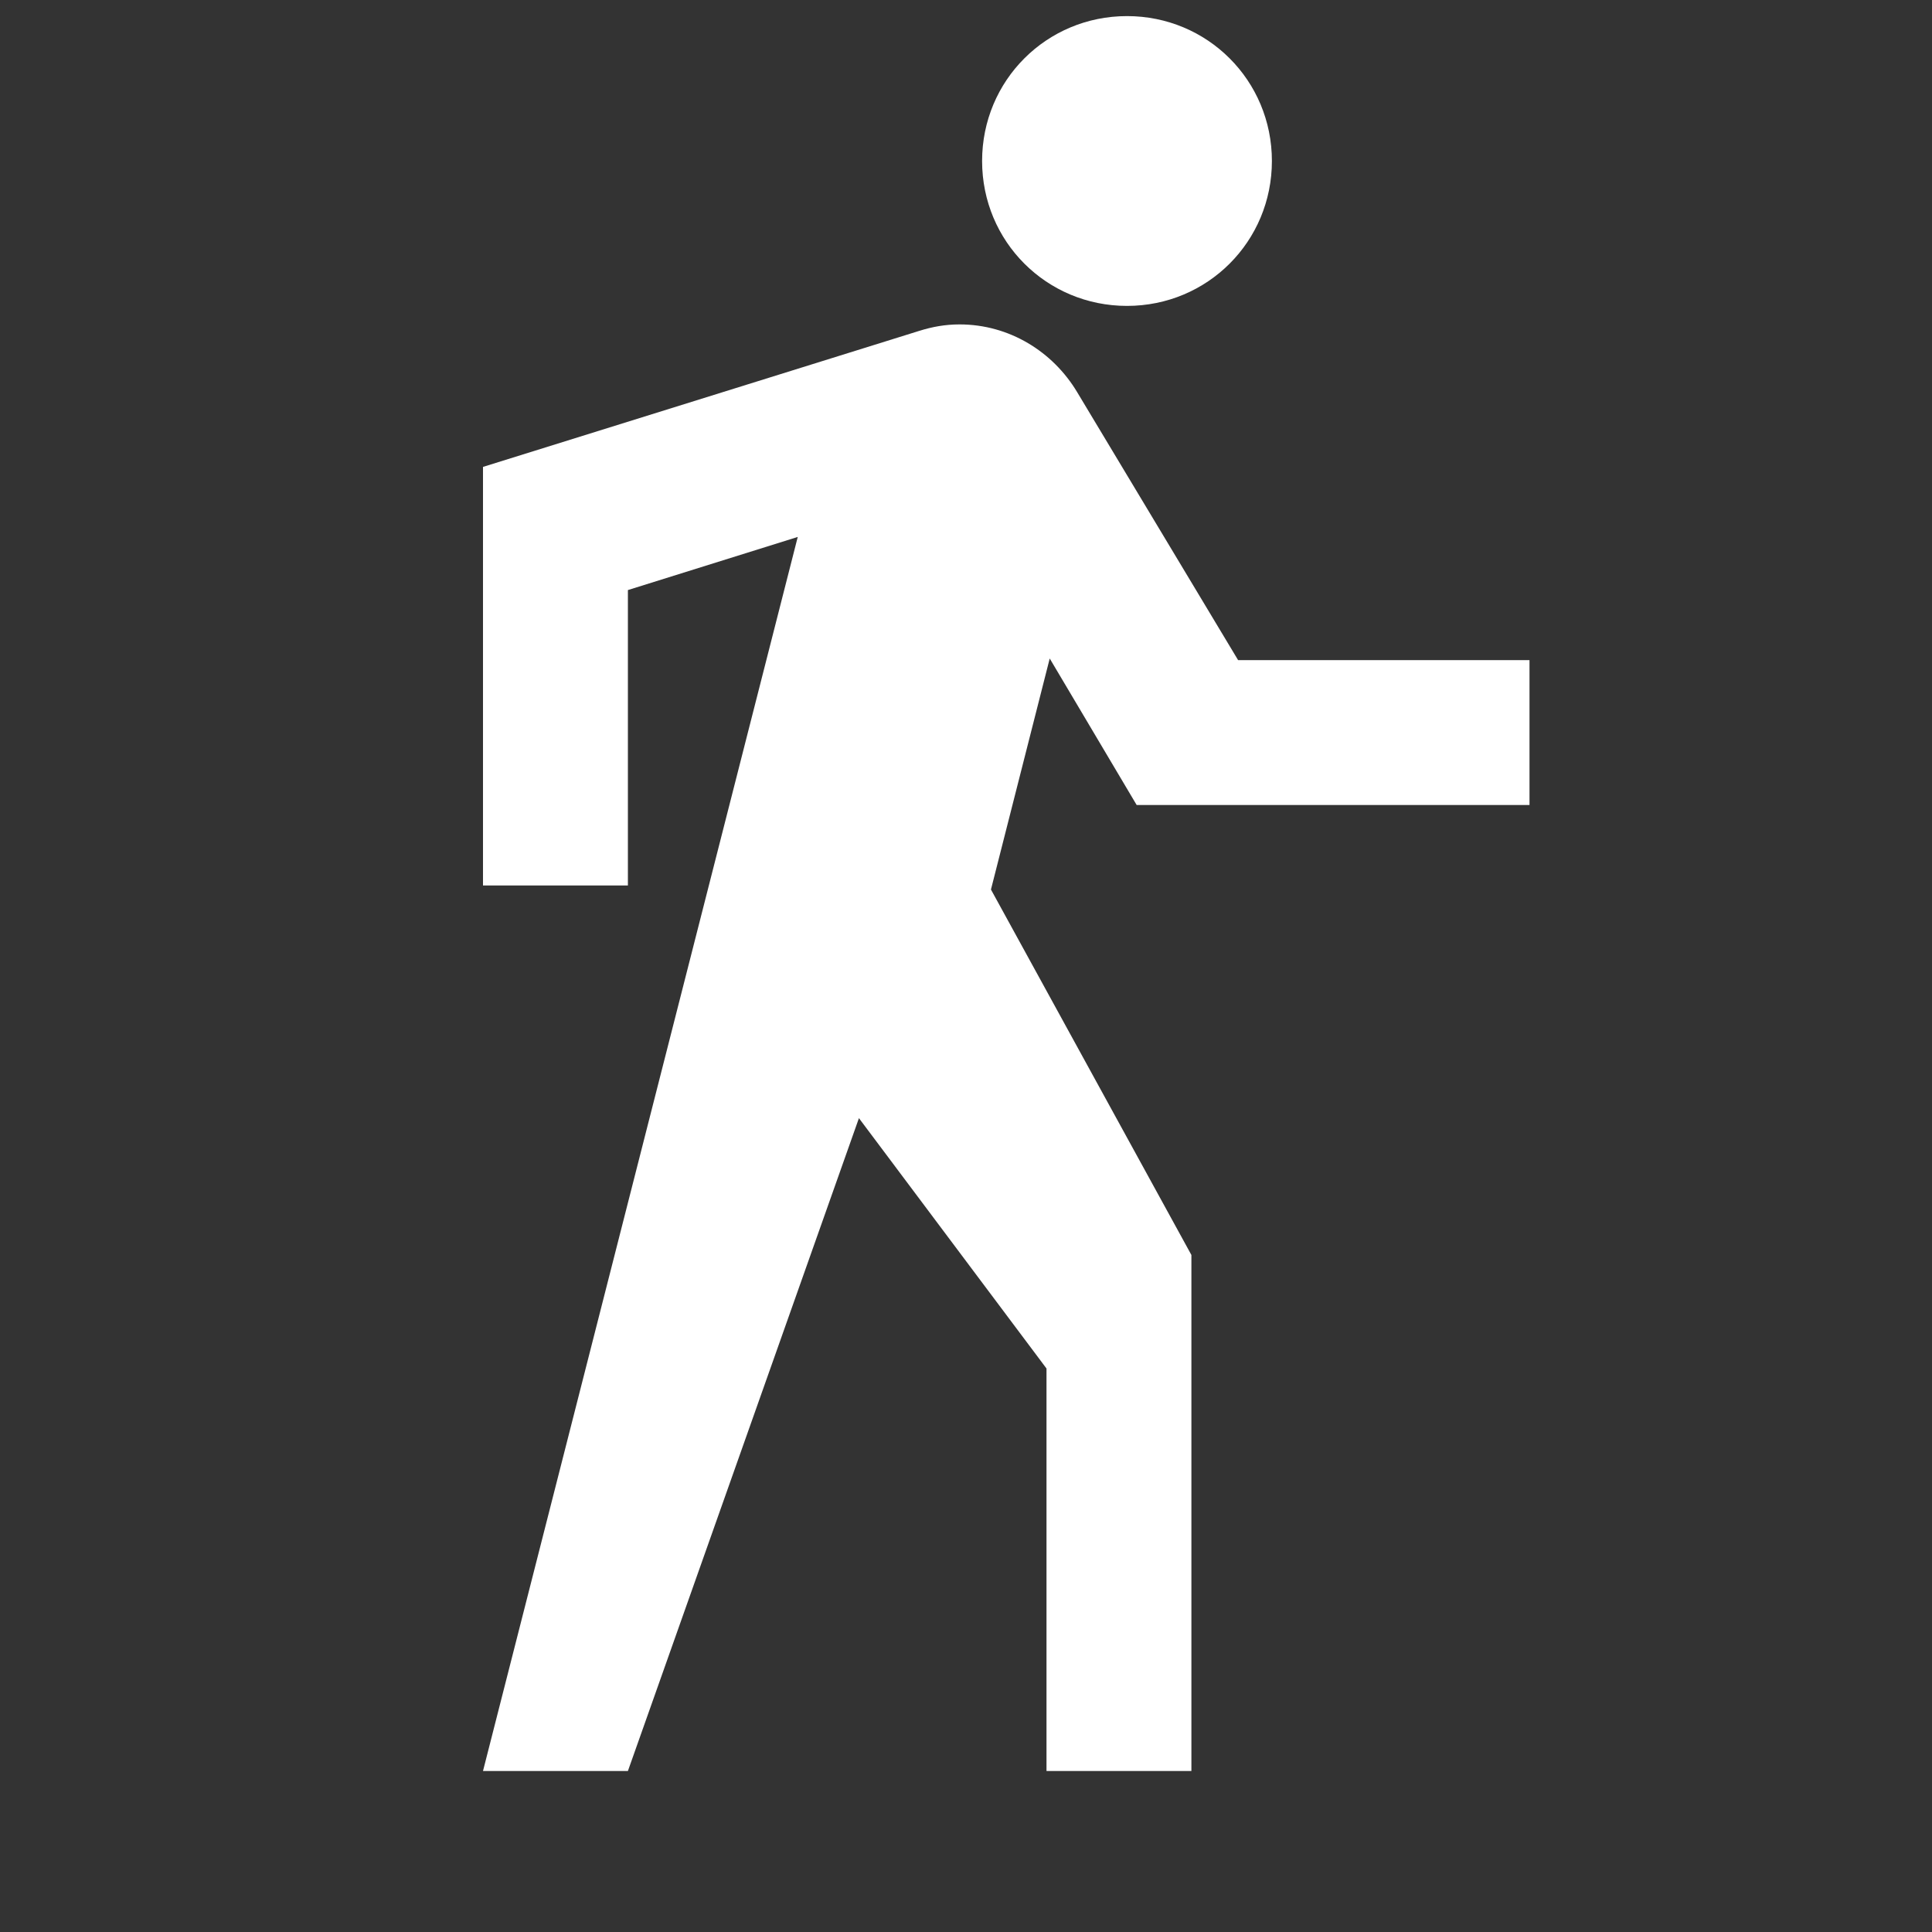 <?xml version="1.0" encoding="UTF-8"?> <svg xmlns="http://www.w3.org/2000/svg" width="24" height="24" viewBox="0 0 24 24" fill="none"><rect x="0" y="0" width="24" height="24" fill="#333333" stroke="none"/><path d="M14.12 10H19V8.2H15.38L13.38 4.87C13.08 4.37 12.54 4.03 11.92 4.03C11.74 4.03 11.58 4.06 11.42 4.11L6 5.8V11H7.8V7.33L9.91 6.67L6 22H7.8L10.67 13.89L13 17V22H14.8V15.59L12.31 11.05L13.04 8.18M14 3.8C15 3.8 15.8 3 15.8 2C15.8 1 15 0.2 14 0.2C13 0.2 12.2 1 12.2 2C12.2 3 13 3.8 14 3.8Z" fill="white"></path></svg> 